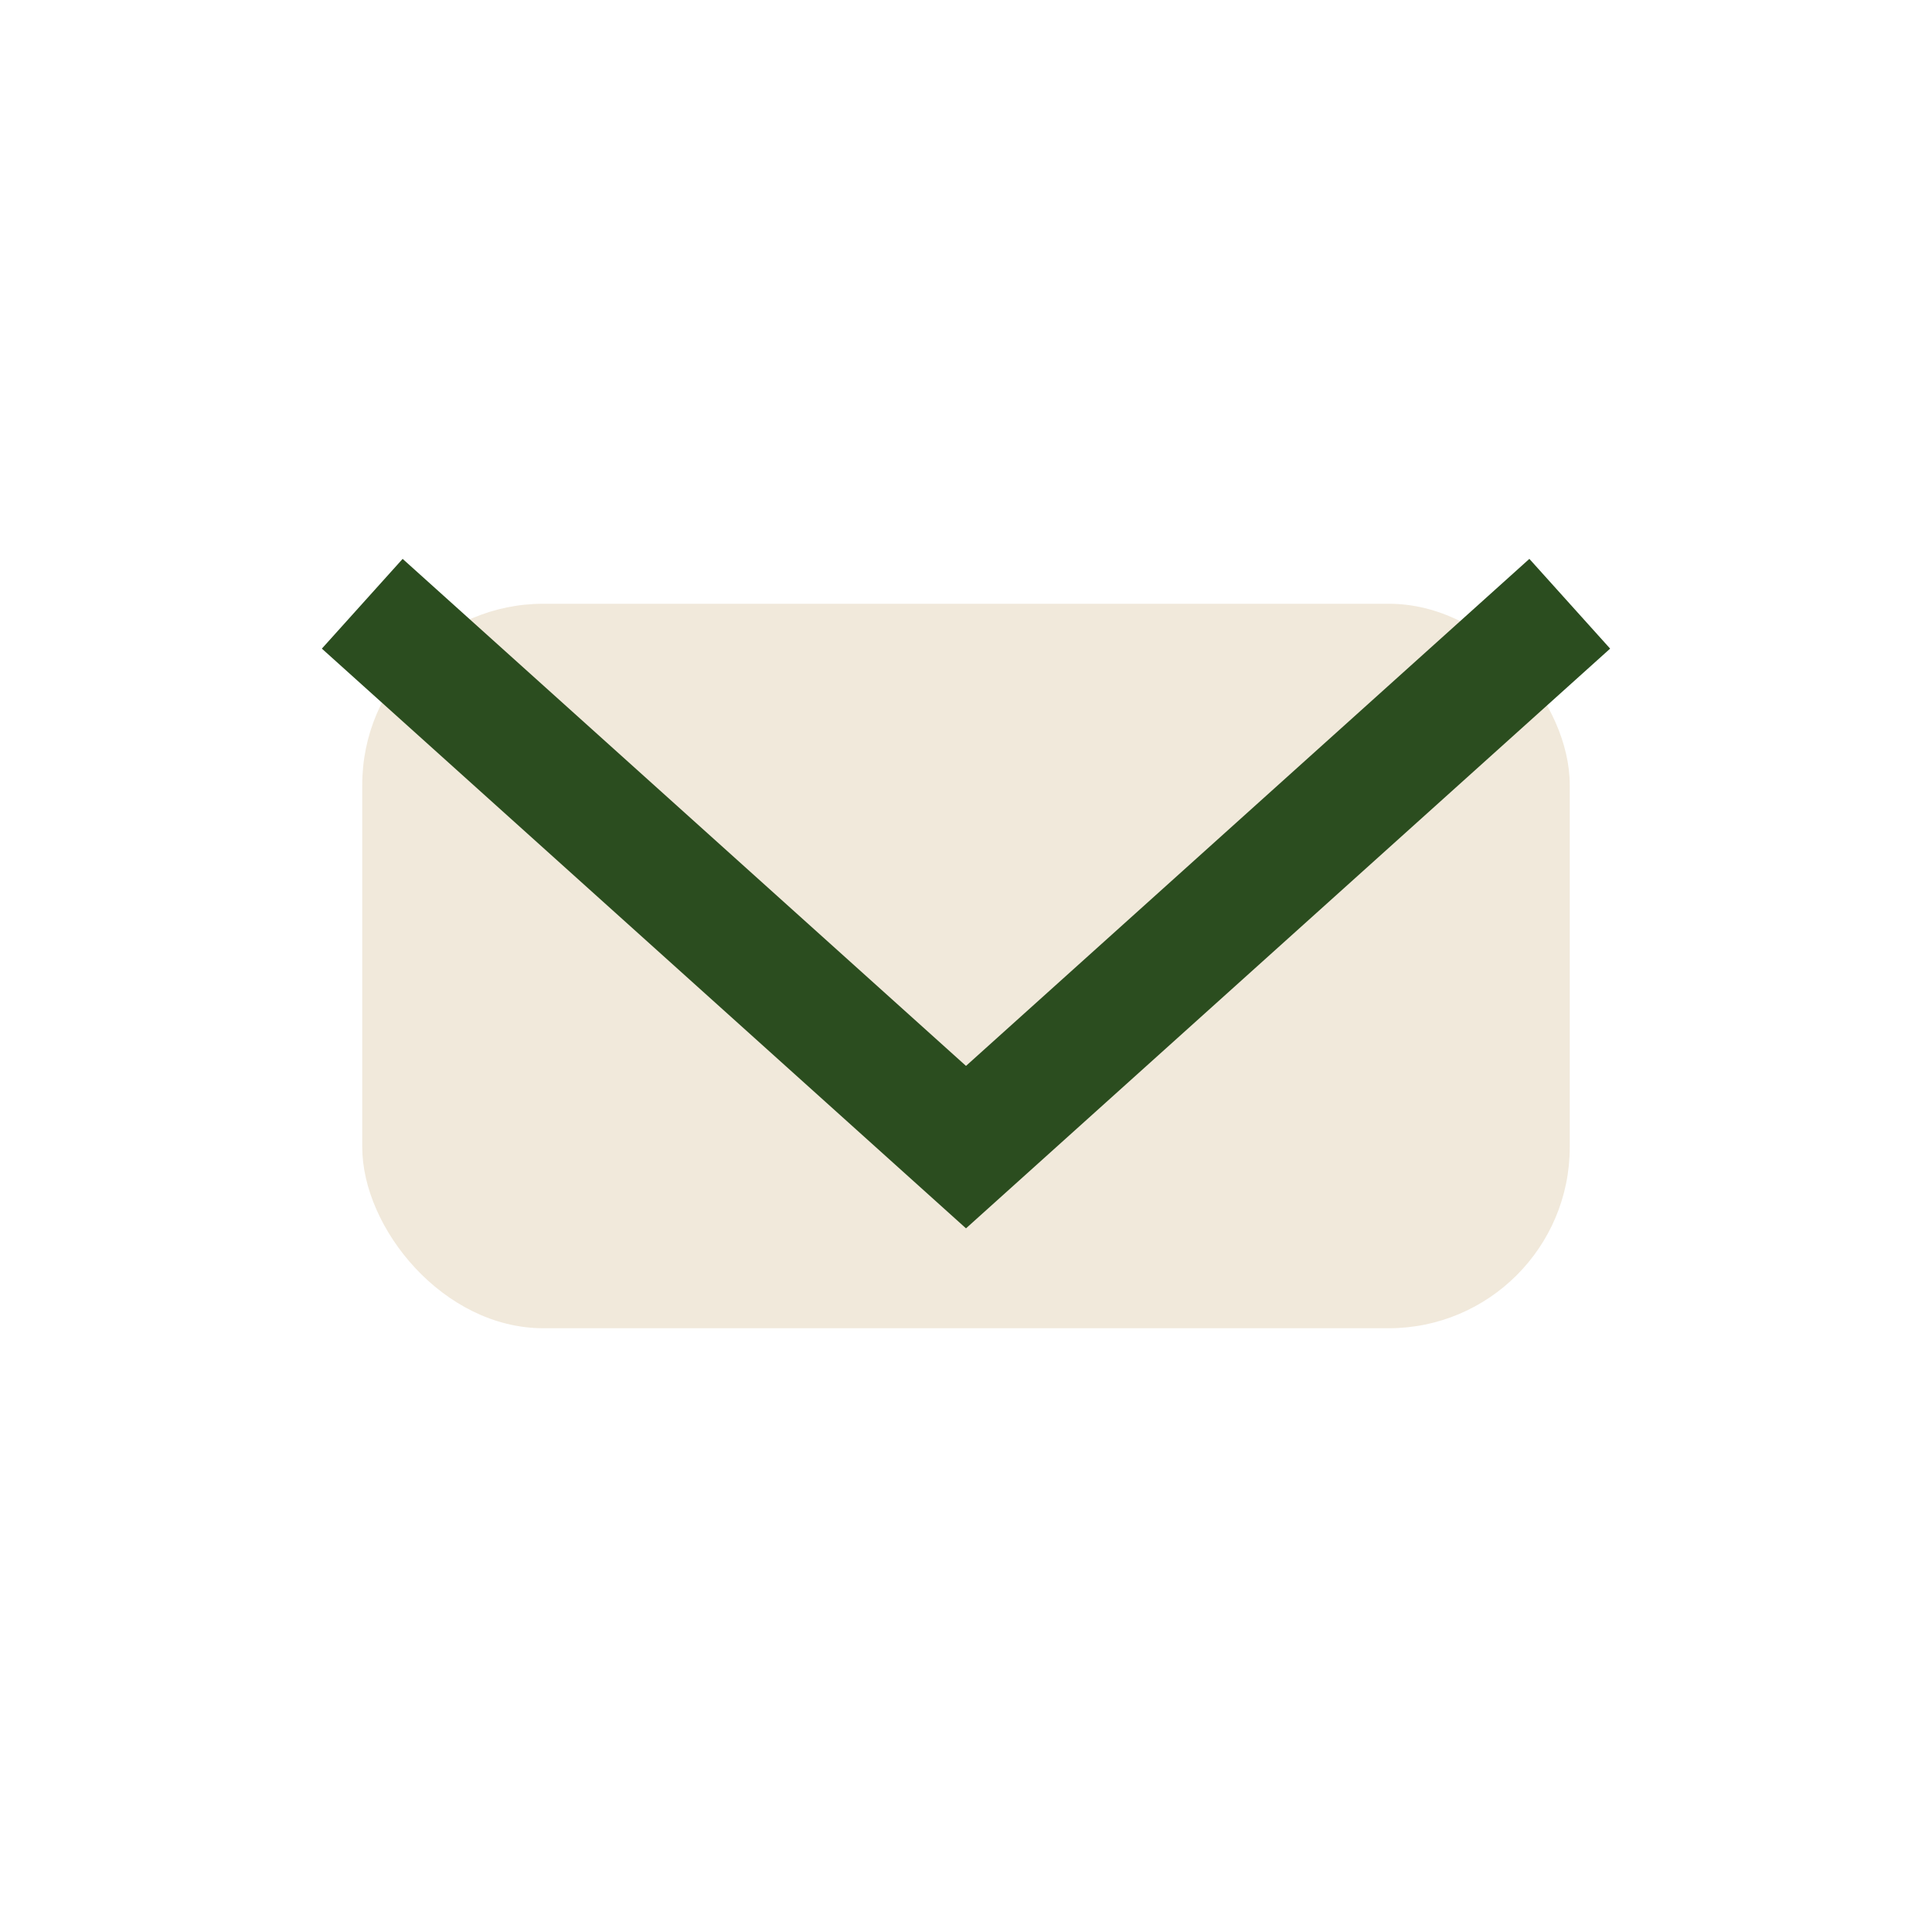 <?xml version="1.0" encoding="UTF-8"?>
<svg xmlns="http://www.w3.org/2000/svg" width="32" height="32" viewBox="0 0 32 32"><rect x="6" y="10" width="20" height="12" rx="3" fill="#F1E9DB"/><path d="M6 10l10 9 10-9" stroke="#2B4D1F" stroke-width="2" fill="none"/></svg>